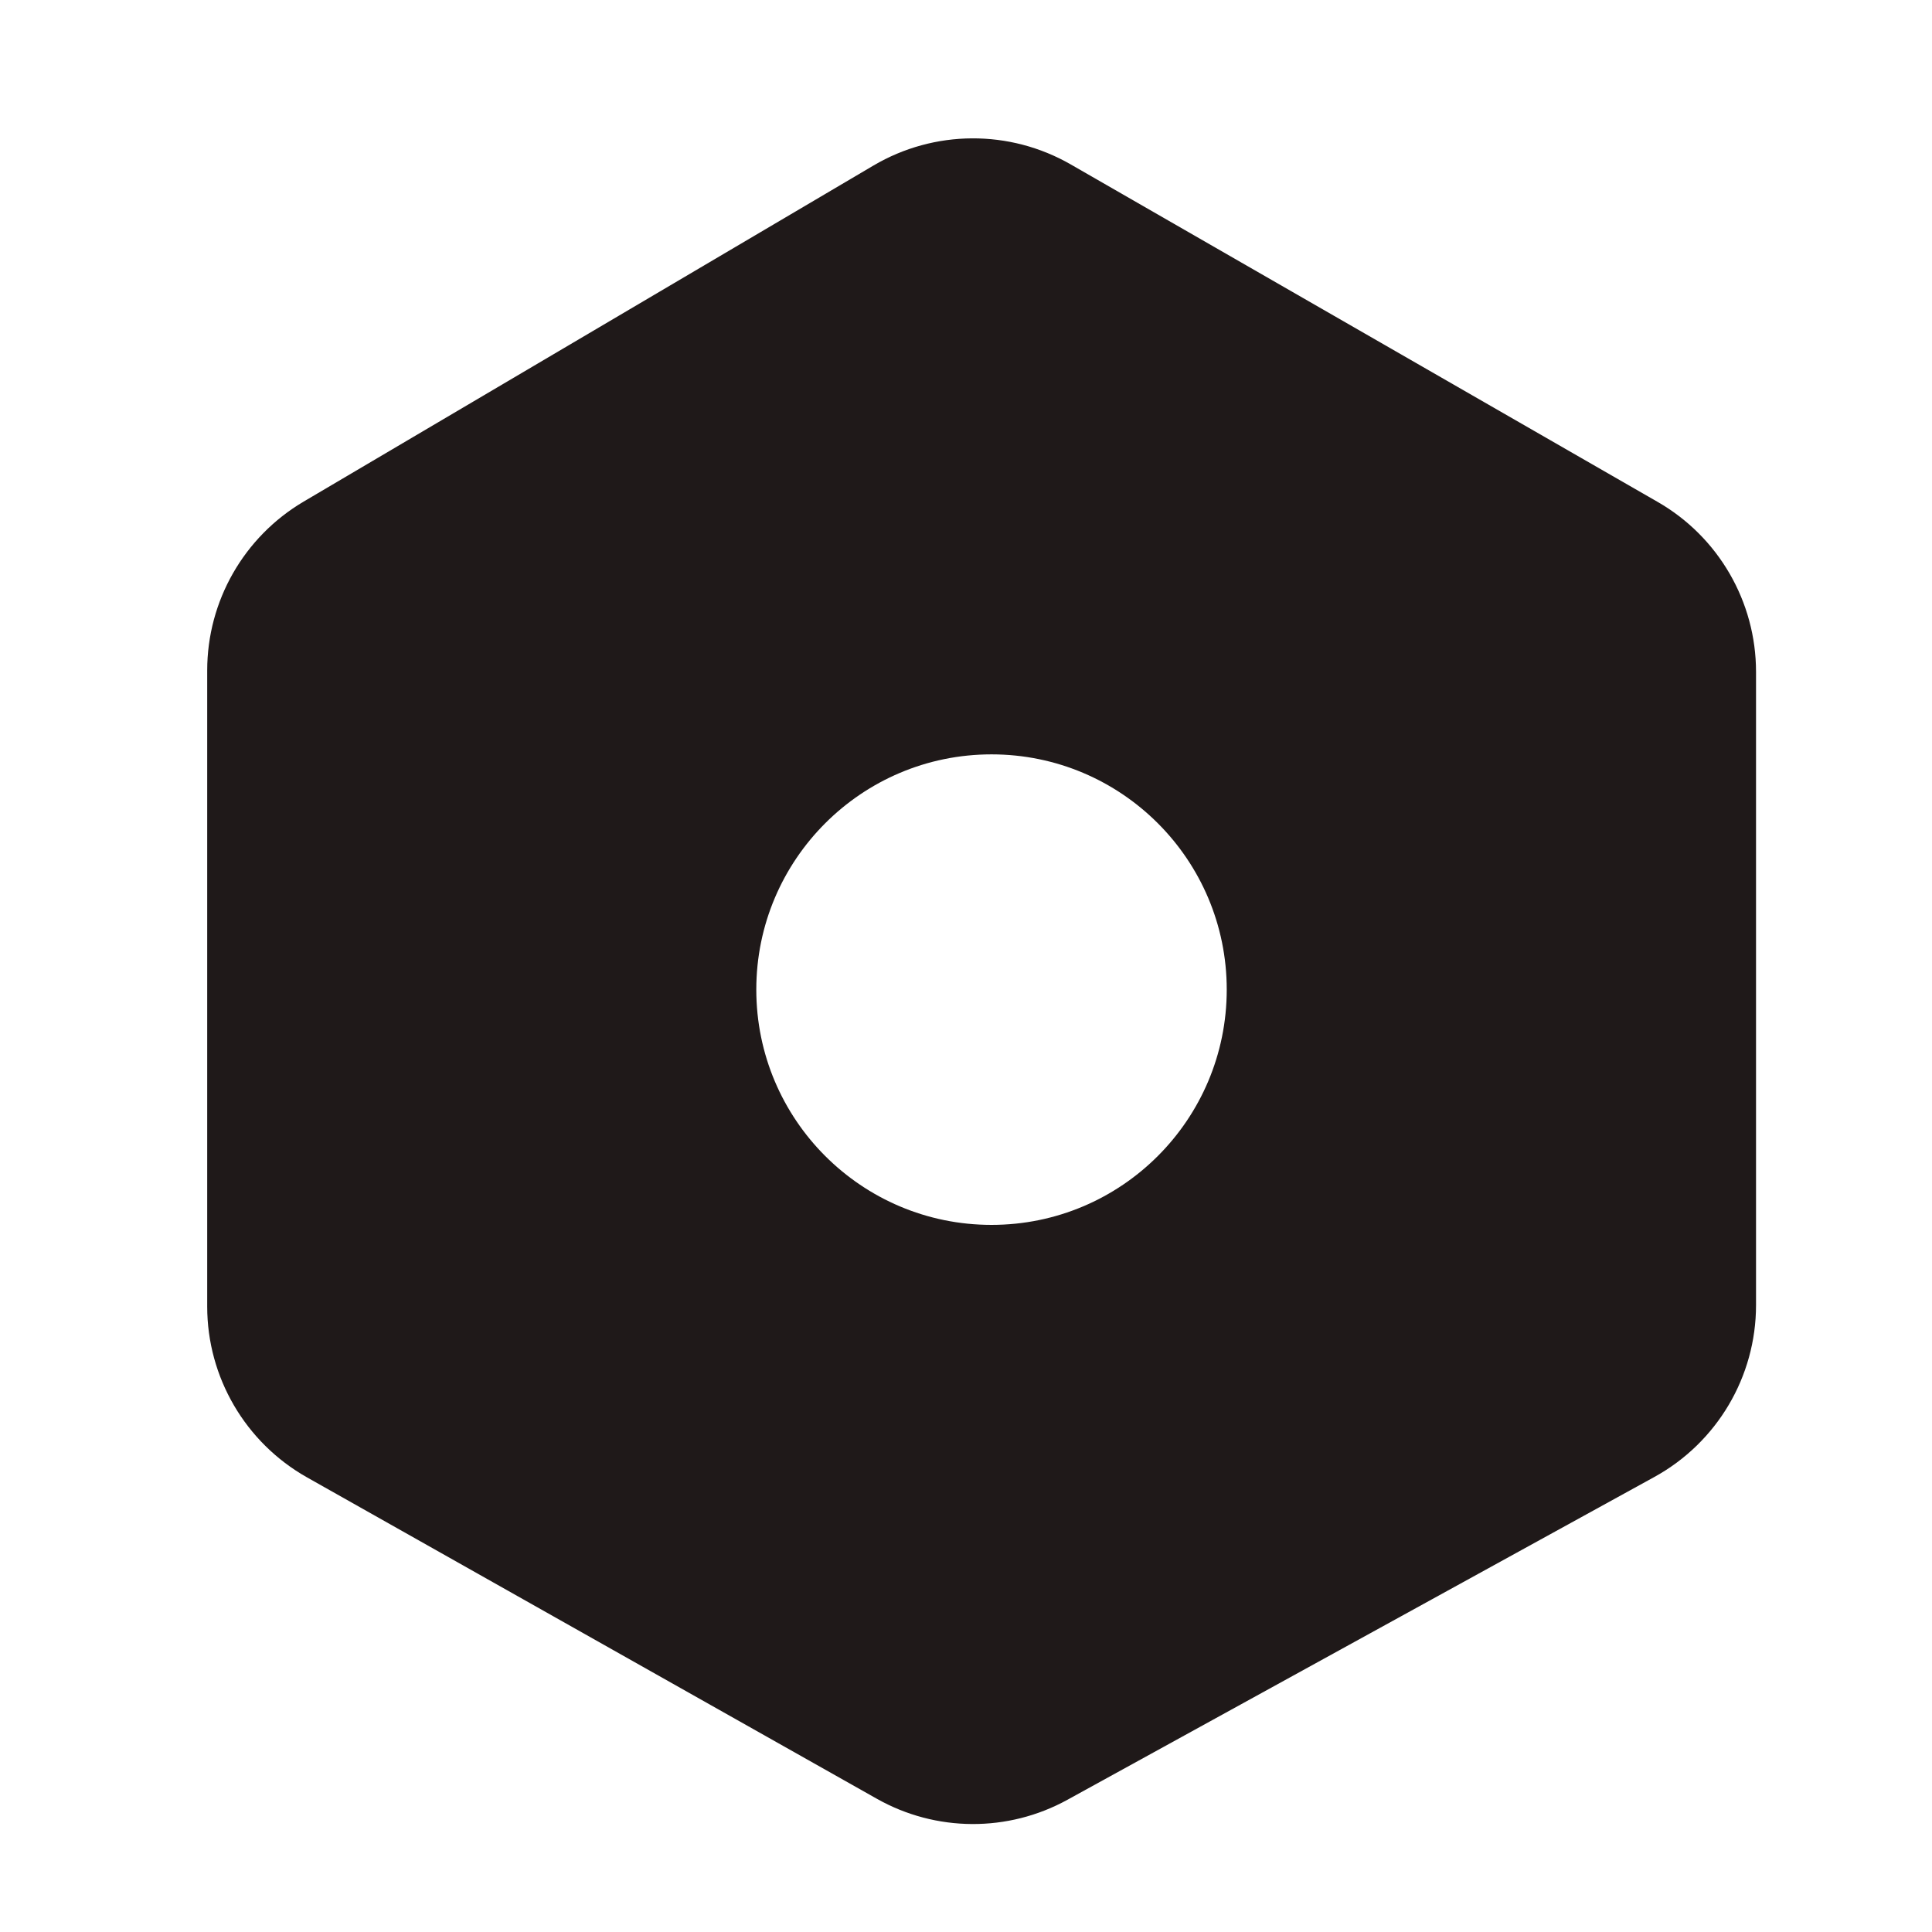 <svg xmlns="http://www.w3.org/2000/svg" fill="none" viewBox="0 0 24 24" height="24" width="24">
<path fill="#1F1919" d="M3.772 6.231L10.851 2.056C11.606 1.611 12.542 1.606 13.302 2.043L20.592 6.235C21.348 6.669 21.814 7.475 21.814 8.346V16.213C21.814 17.101 21.33 17.919 20.552 18.347L13.261 22.357C12.522 22.764 11.625 22.759 10.891 22.344L3.813 18.352C3.048 17.92 2.574 17.109 2.574 16.231V8.328C2.574 7.466 3.03 6.669 3.772 6.231ZM12.317 15.216C13.931 15.216 15.239 13.908 15.239 12.293C15.239 10.68 13.931 9.371 12.317 9.371C10.703 9.371 9.395 10.68 9.395 12.293C9.395 13.908 10.703 15.216 12.317 15.216Z" clip-rule="evenodd" fill-rule="evenodd"></path>
</svg>
